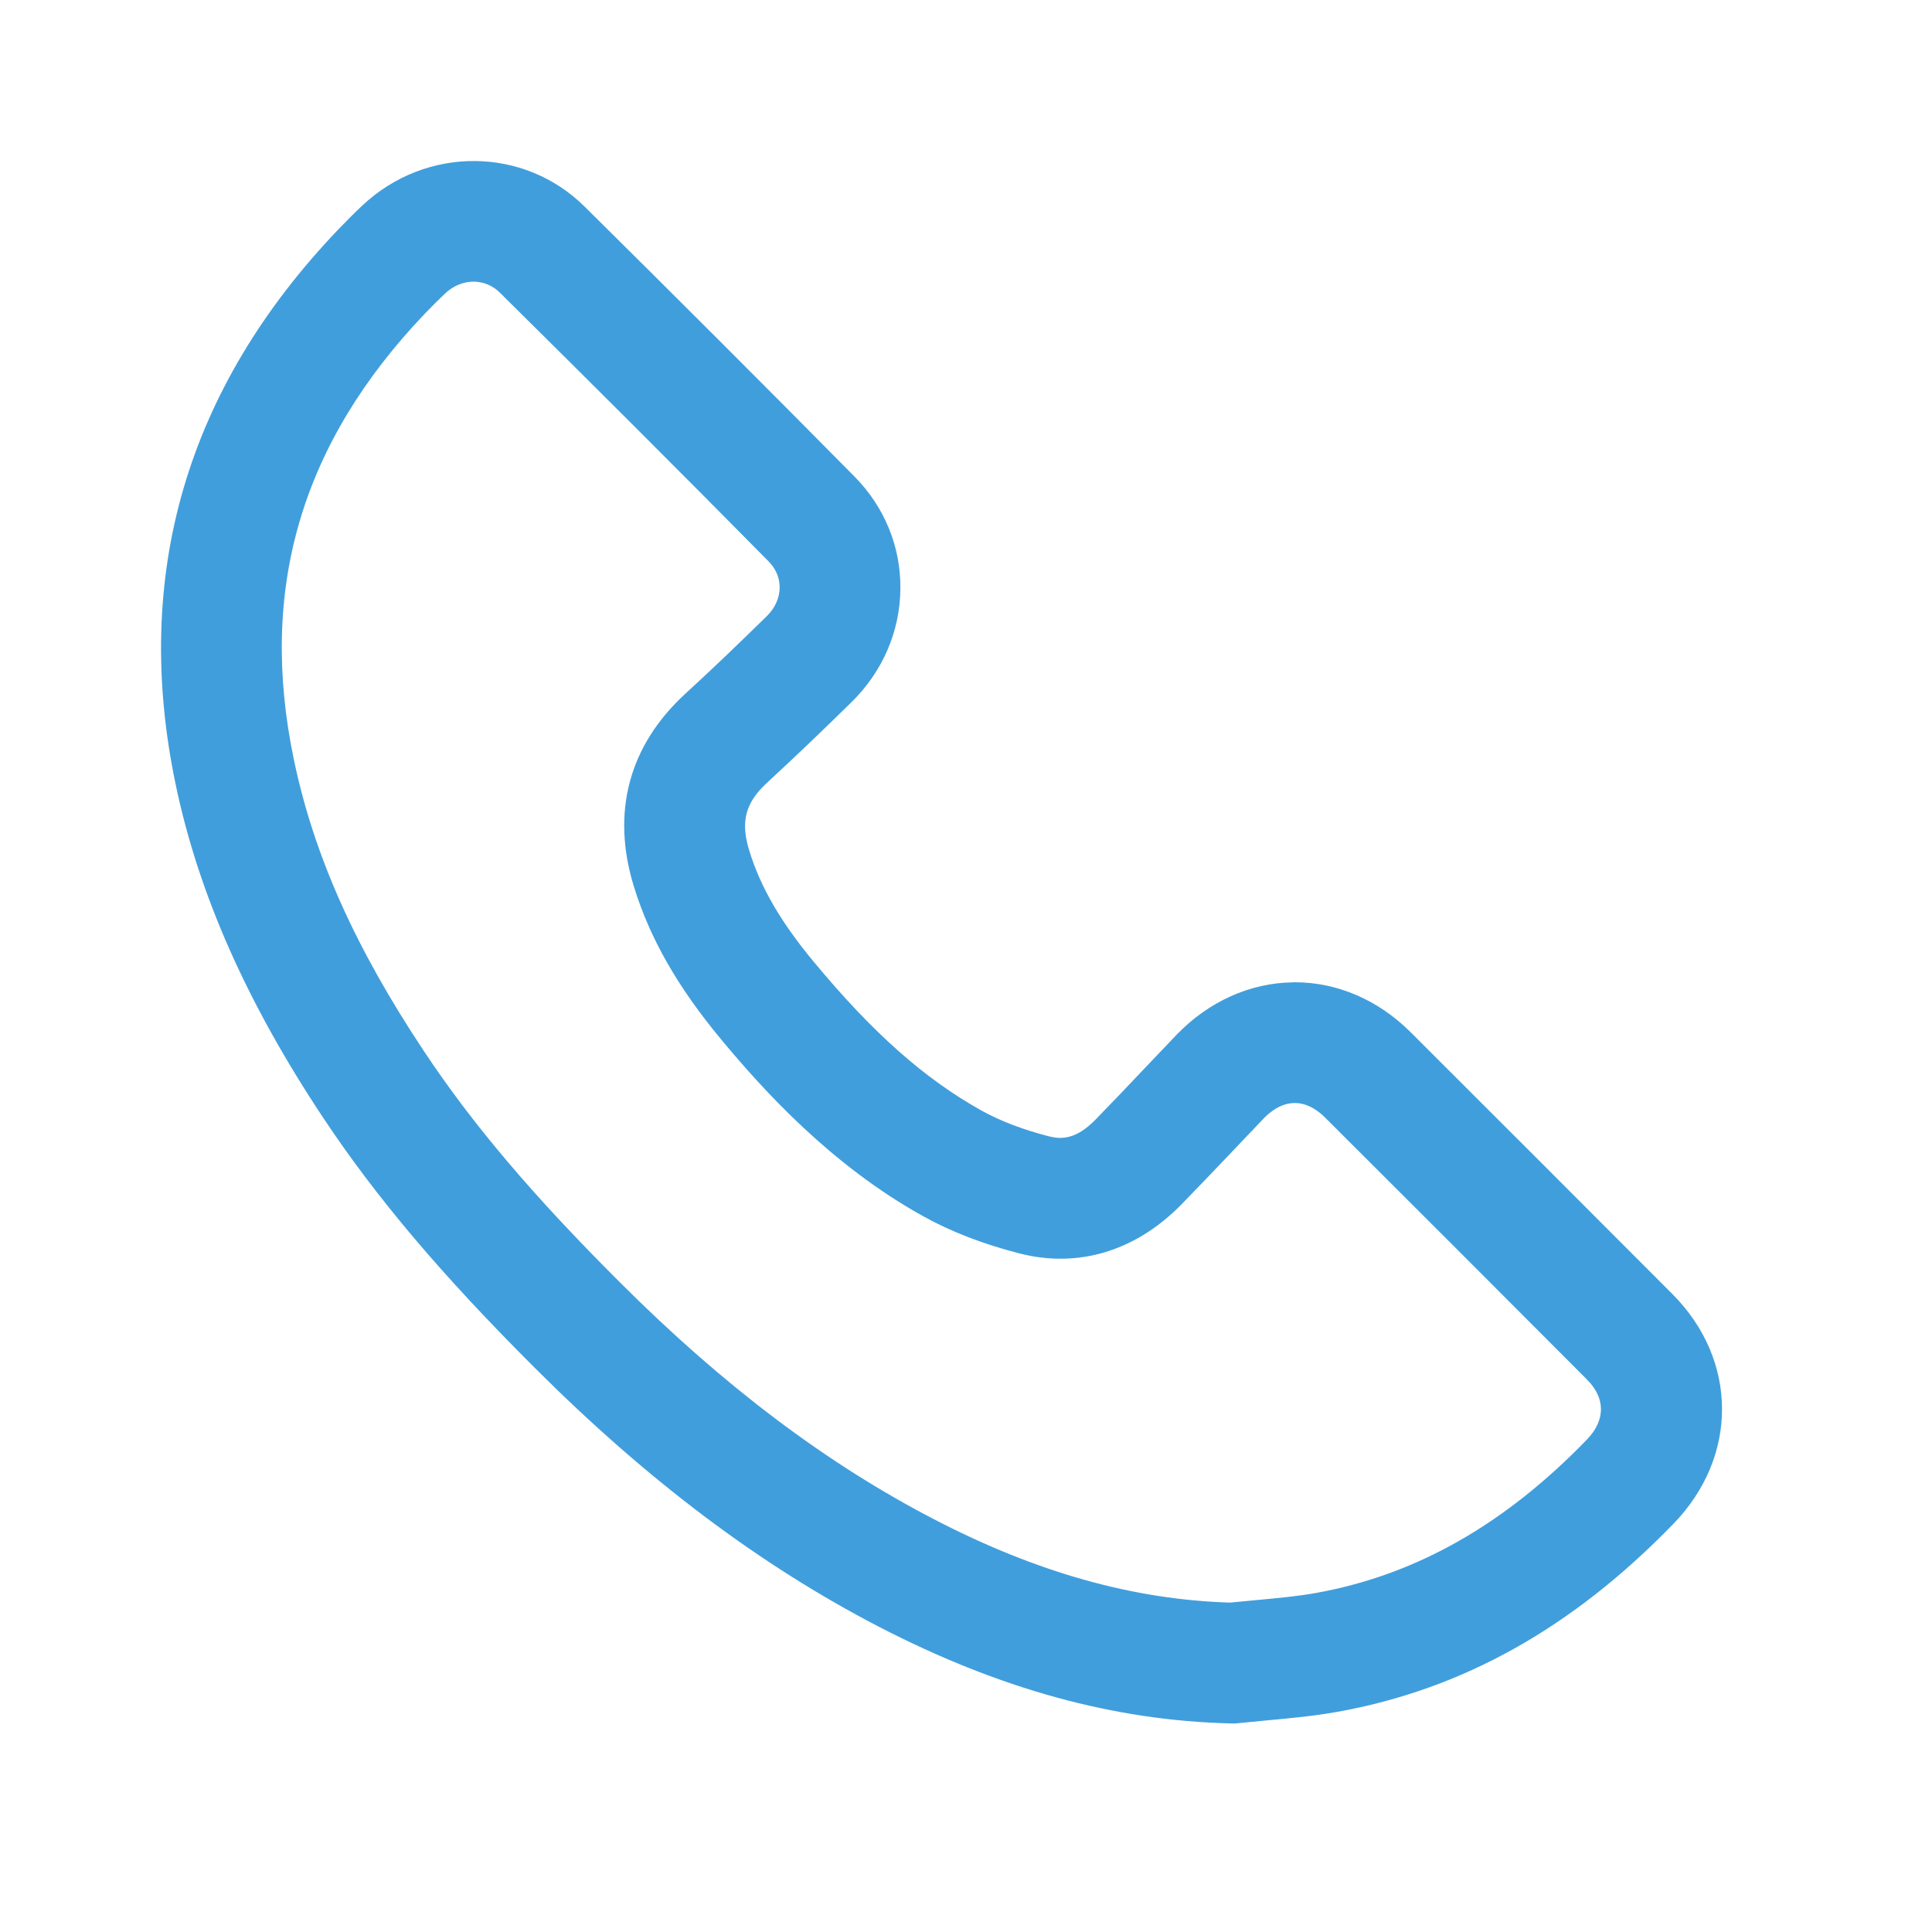 <?xml version="1.0" encoding="UTF-8"?> <svg xmlns="http://www.w3.org/2000/svg" width="24" height="24" viewBox="0 0 24 24"><path fill="#419EDC" fill-rule="evenodd" d="M5.883,3.499 C5.759,3.499 5.634,3.547 5.531,3.644 C5.445,3.726 5.36,3.811 5.277,3.897 C3.74,5.509 3.208,7.321 3.651,9.438 C3.898,10.622 4.411,11.771 5.266,13.057 C5.866,13.962 6.619,14.851 7.707,15.936 C8.995,17.222 10.27,18.182 11.603,18.873 C12.876,19.534 14.08,19.872 15.282,19.908 L15.615,19.876 C15.86,19.853 16.104,19.832 16.344,19.789 C17.583,19.567 18.686,18.944 19.713,17.883 C19.946,17.642 19.946,17.368 19.712,17.135 C18.63,16.049 17.546,14.965 16.461,13.883 C16.379,13.801 16.247,13.702 16.085,13.702 L16.081,13.702 C15.914,13.704 15.779,13.809 15.696,13.896 L15.302,14.31 C15.095,14.527 14.889,14.744 14.679,14.959 C14.111,15.541 13.394,15.759 12.662,15.57 C12.214,15.455 11.811,15.3 11.464,15.106 C10.327,14.475 9.487,13.549 8.955,12.908 C8.418,12.261 8.074,11.659 7.875,11.015 C7.59,10.093 7.811,9.264 8.513,8.618 C8.857,8.303 9.194,7.979 9.527,7.652 C9.628,7.553 9.684,7.428 9.685,7.3 C9.686,7.215 9.662,7.09 9.547,6.973 C8.442,5.853 7.327,4.741 6.208,3.634 C6.117,3.544 6.001,3.499 5.883,3.499 L5.883,3.499 Z M15.341,21.41 L15.291,21.409 C13.84,21.375 12.408,20.98 10.912,20.205 C9.441,19.442 8.046,18.393 6.648,16.997 C5.487,15.838 4.675,14.879 4.016,13.887 C3.066,12.458 2.466,11.103 2.182,9.745 C1.639,7.146 2.316,4.83 4.193,2.86 C4.295,2.754 4.398,2.649 4.504,2.55 C5.295,1.81 6.508,1.818 7.264,2.568 C8.386,3.679 9.504,4.795 10.614,5.919 C10.988,6.297 11.19,6.791 11.185,7.312 C11.181,7.842 10.965,8.343 10.577,8.723 C10.233,9.061 9.884,9.396 9.529,9.723 C9.258,9.972 9.196,10.209 9.309,10.571 C9.447,11.021 9.702,11.459 10.11,11.949 C10.843,12.833 11.486,13.402 12.193,13.796 C12.427,13.926 12.71,14.034 13.035,14.117 C13.179,14.153 13.363,14.159 13.606,13.911 C13.811,13.701 14.013,13.489 14.214,13.276 L14.613,12.857 C15.013,12.441 15.529,12.209 16.064,12.203 C16.071,12.202 16.078,12.202 16.085,12.202 C16.612,12.202 17.12,12.421 17.521,12.82 C18.607,13.904 19.691,14.988 20.775,16.075 C21.591,16.893 21.598,18.092 20.791,18.926 C19.536,20.222 18.168,20.987 16.609,21.266 C16.326,21.316 16.039,21.344 15.751,21.37 L15.341,21.41 Z"></path></svg> 